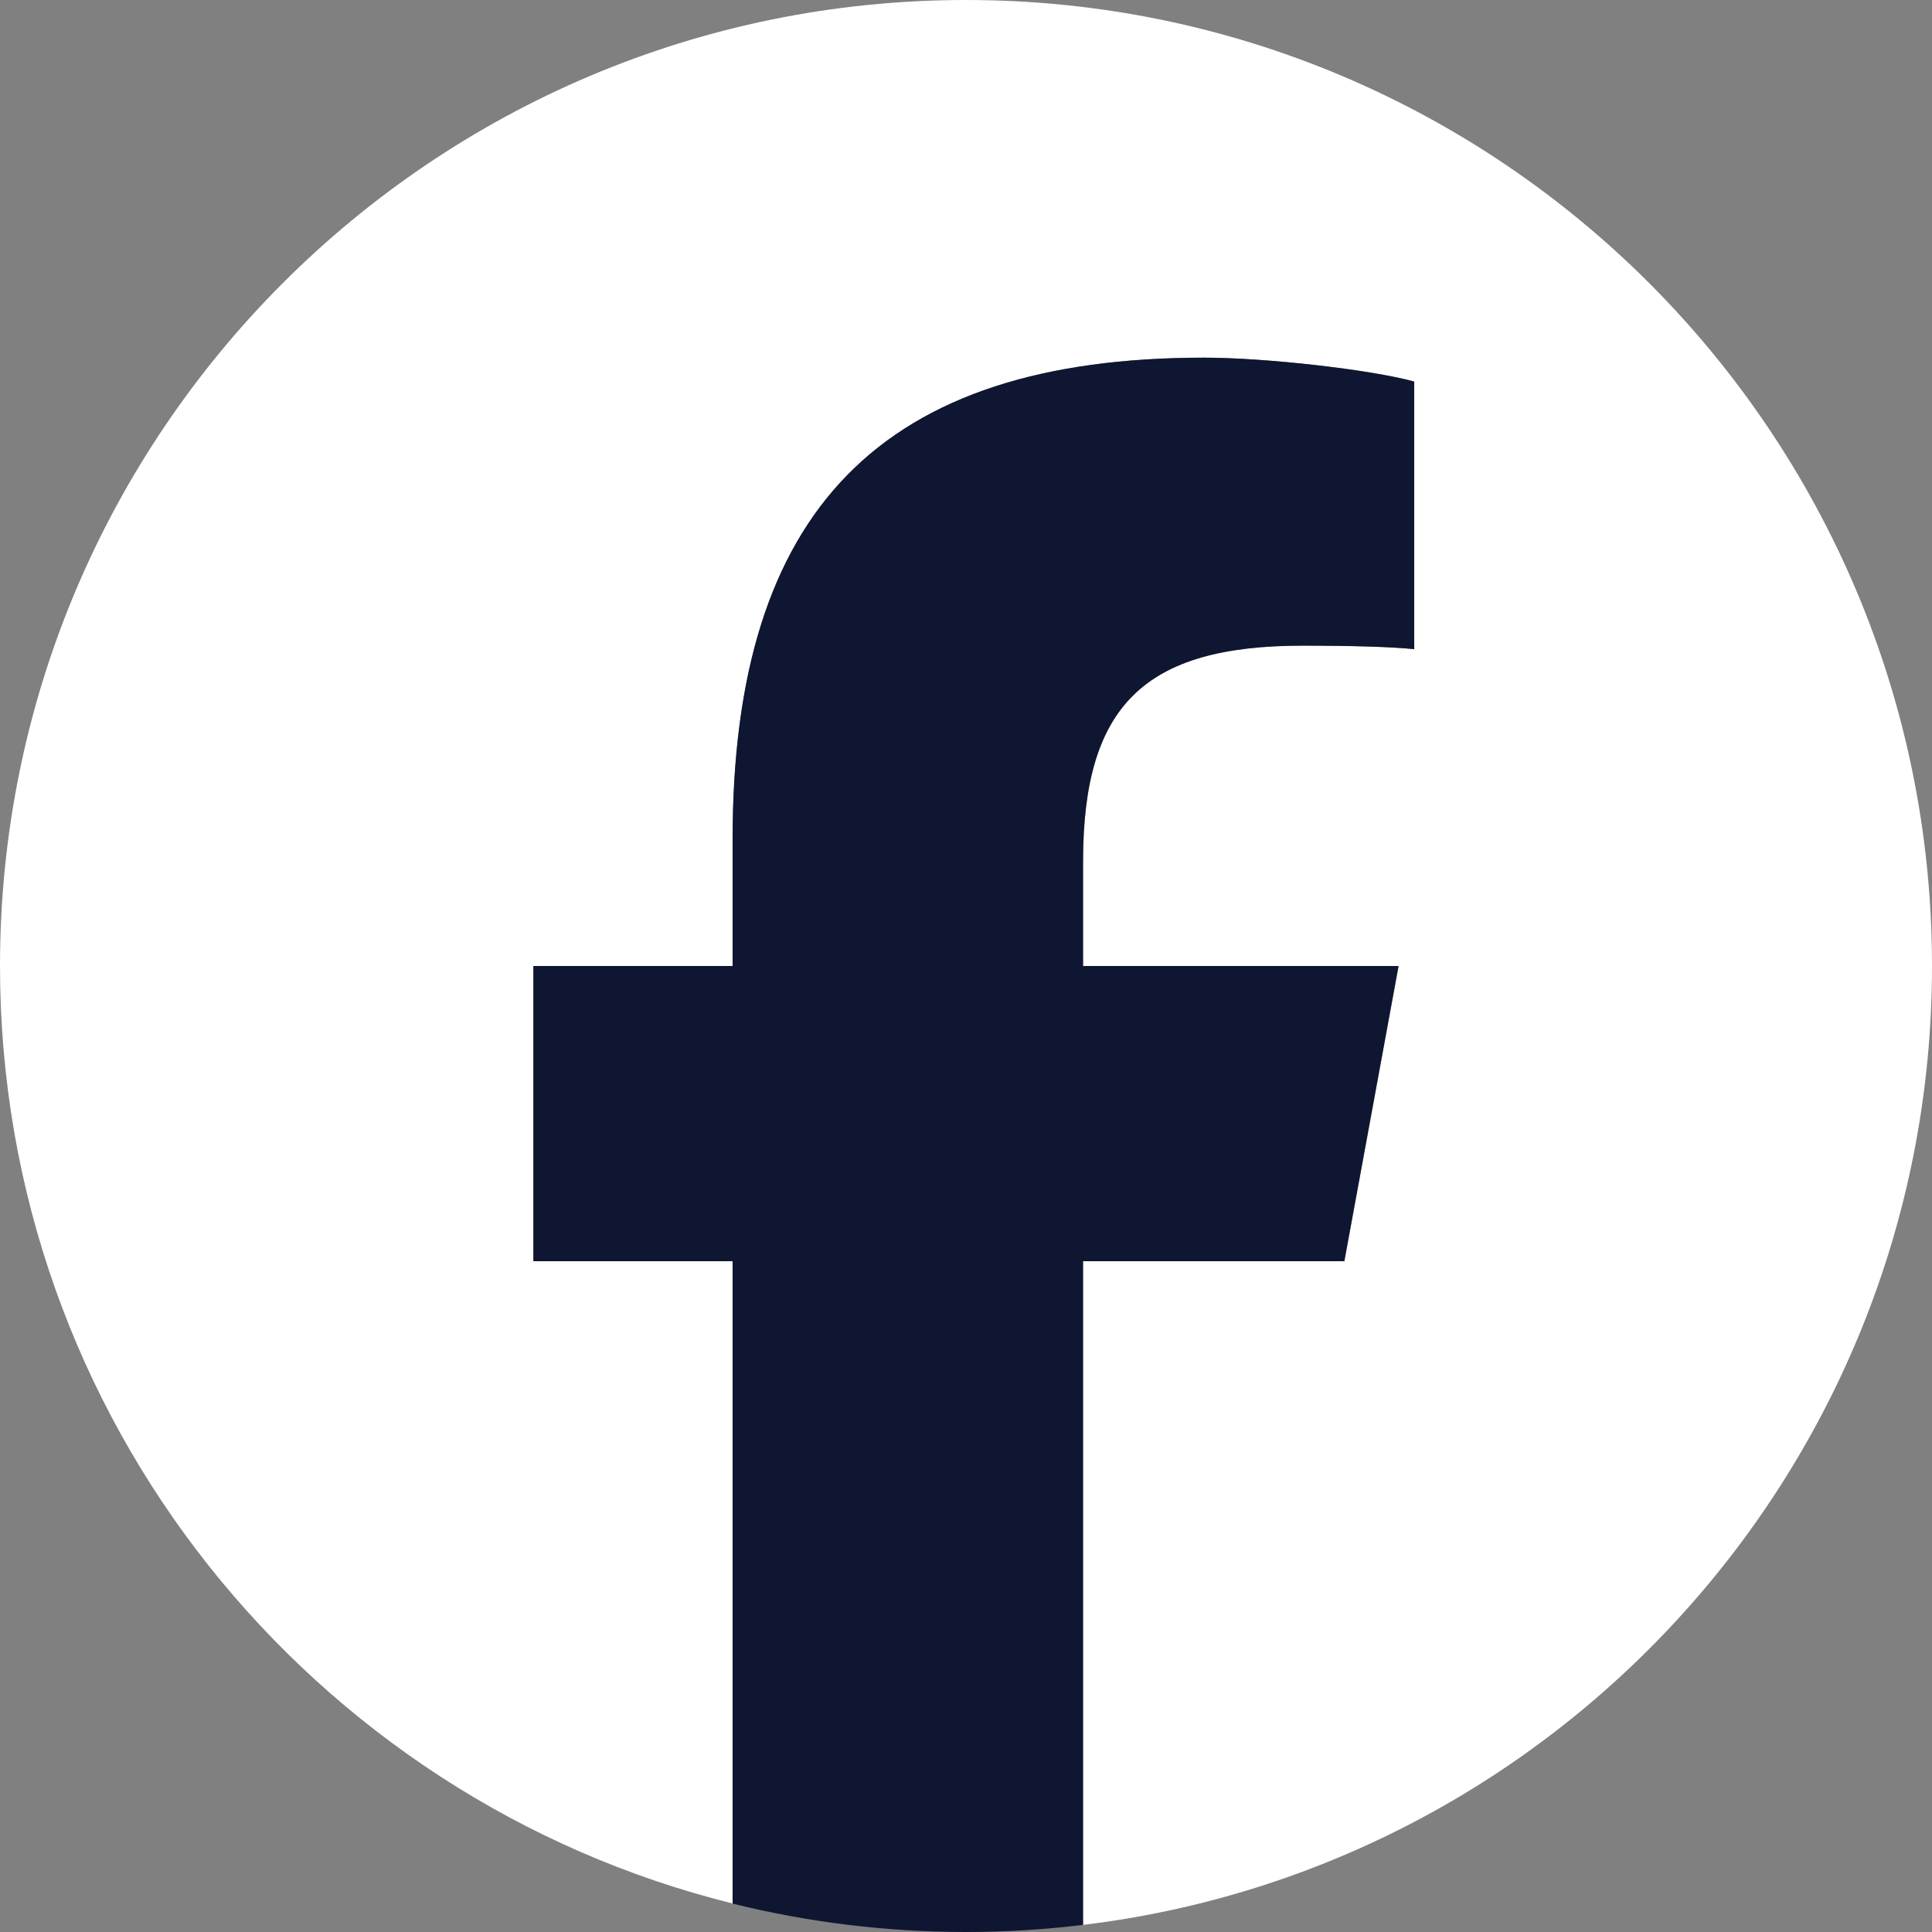 <svg width="16" height="16" viewBox="0 0 16 16" fill="none" xmlns="http://www.w3.org/2000/svg">
<rect x="0" y="0" width="16" height="16" fill="#808080" stroke="none"/>
<g clip-path="url(#clip0_36_1700)">
<path d="M16 8C16 3.582 12.418 0 8 0C3.582 0 0 3.582 0 8C0 11.752 2.583 14.9 6.068 15.764V10.445H4.418V8H6.068V6.947C6.068 4.224 7.3 2.962 9.973 2.962C10.48 2.962 11.355 3.061 11.712 3.16V5.376C11.524 5.356 11.195 5.347 10.788 5.347C9.476 5.347 8.97 5.844 8.97 7.135V8H11.583L11.134 10.445H8.97V15.941C12.931 15.463 16 12.09 16 8H16Z" fill="white"/>
<path d="M11.133 10.445L11.582 8H8.969V7.135C8.969 5.844 9.476 5.347 10.788 5.347C11.195 5.347 11.523 5.357 11.712 5.376V3.16C11.354 3.061 10.48 2.962 9.973 2.962C7.299 2.962 6.067 4.224 6.067 6.947V8H4.417V10.445H6.067V15.765C6.686 15.918 7.333 16 8 16C8.328 16 8.651 15.98 8.969 15.941V10.445H11.133H11.133Z" fill="#0F1631"/>
</g>
<defs>
<clipPath id="clip0_36_1700">
<rect width="16" height="16" fill="white"/>
</clipPath>
</defs>
</svg>
